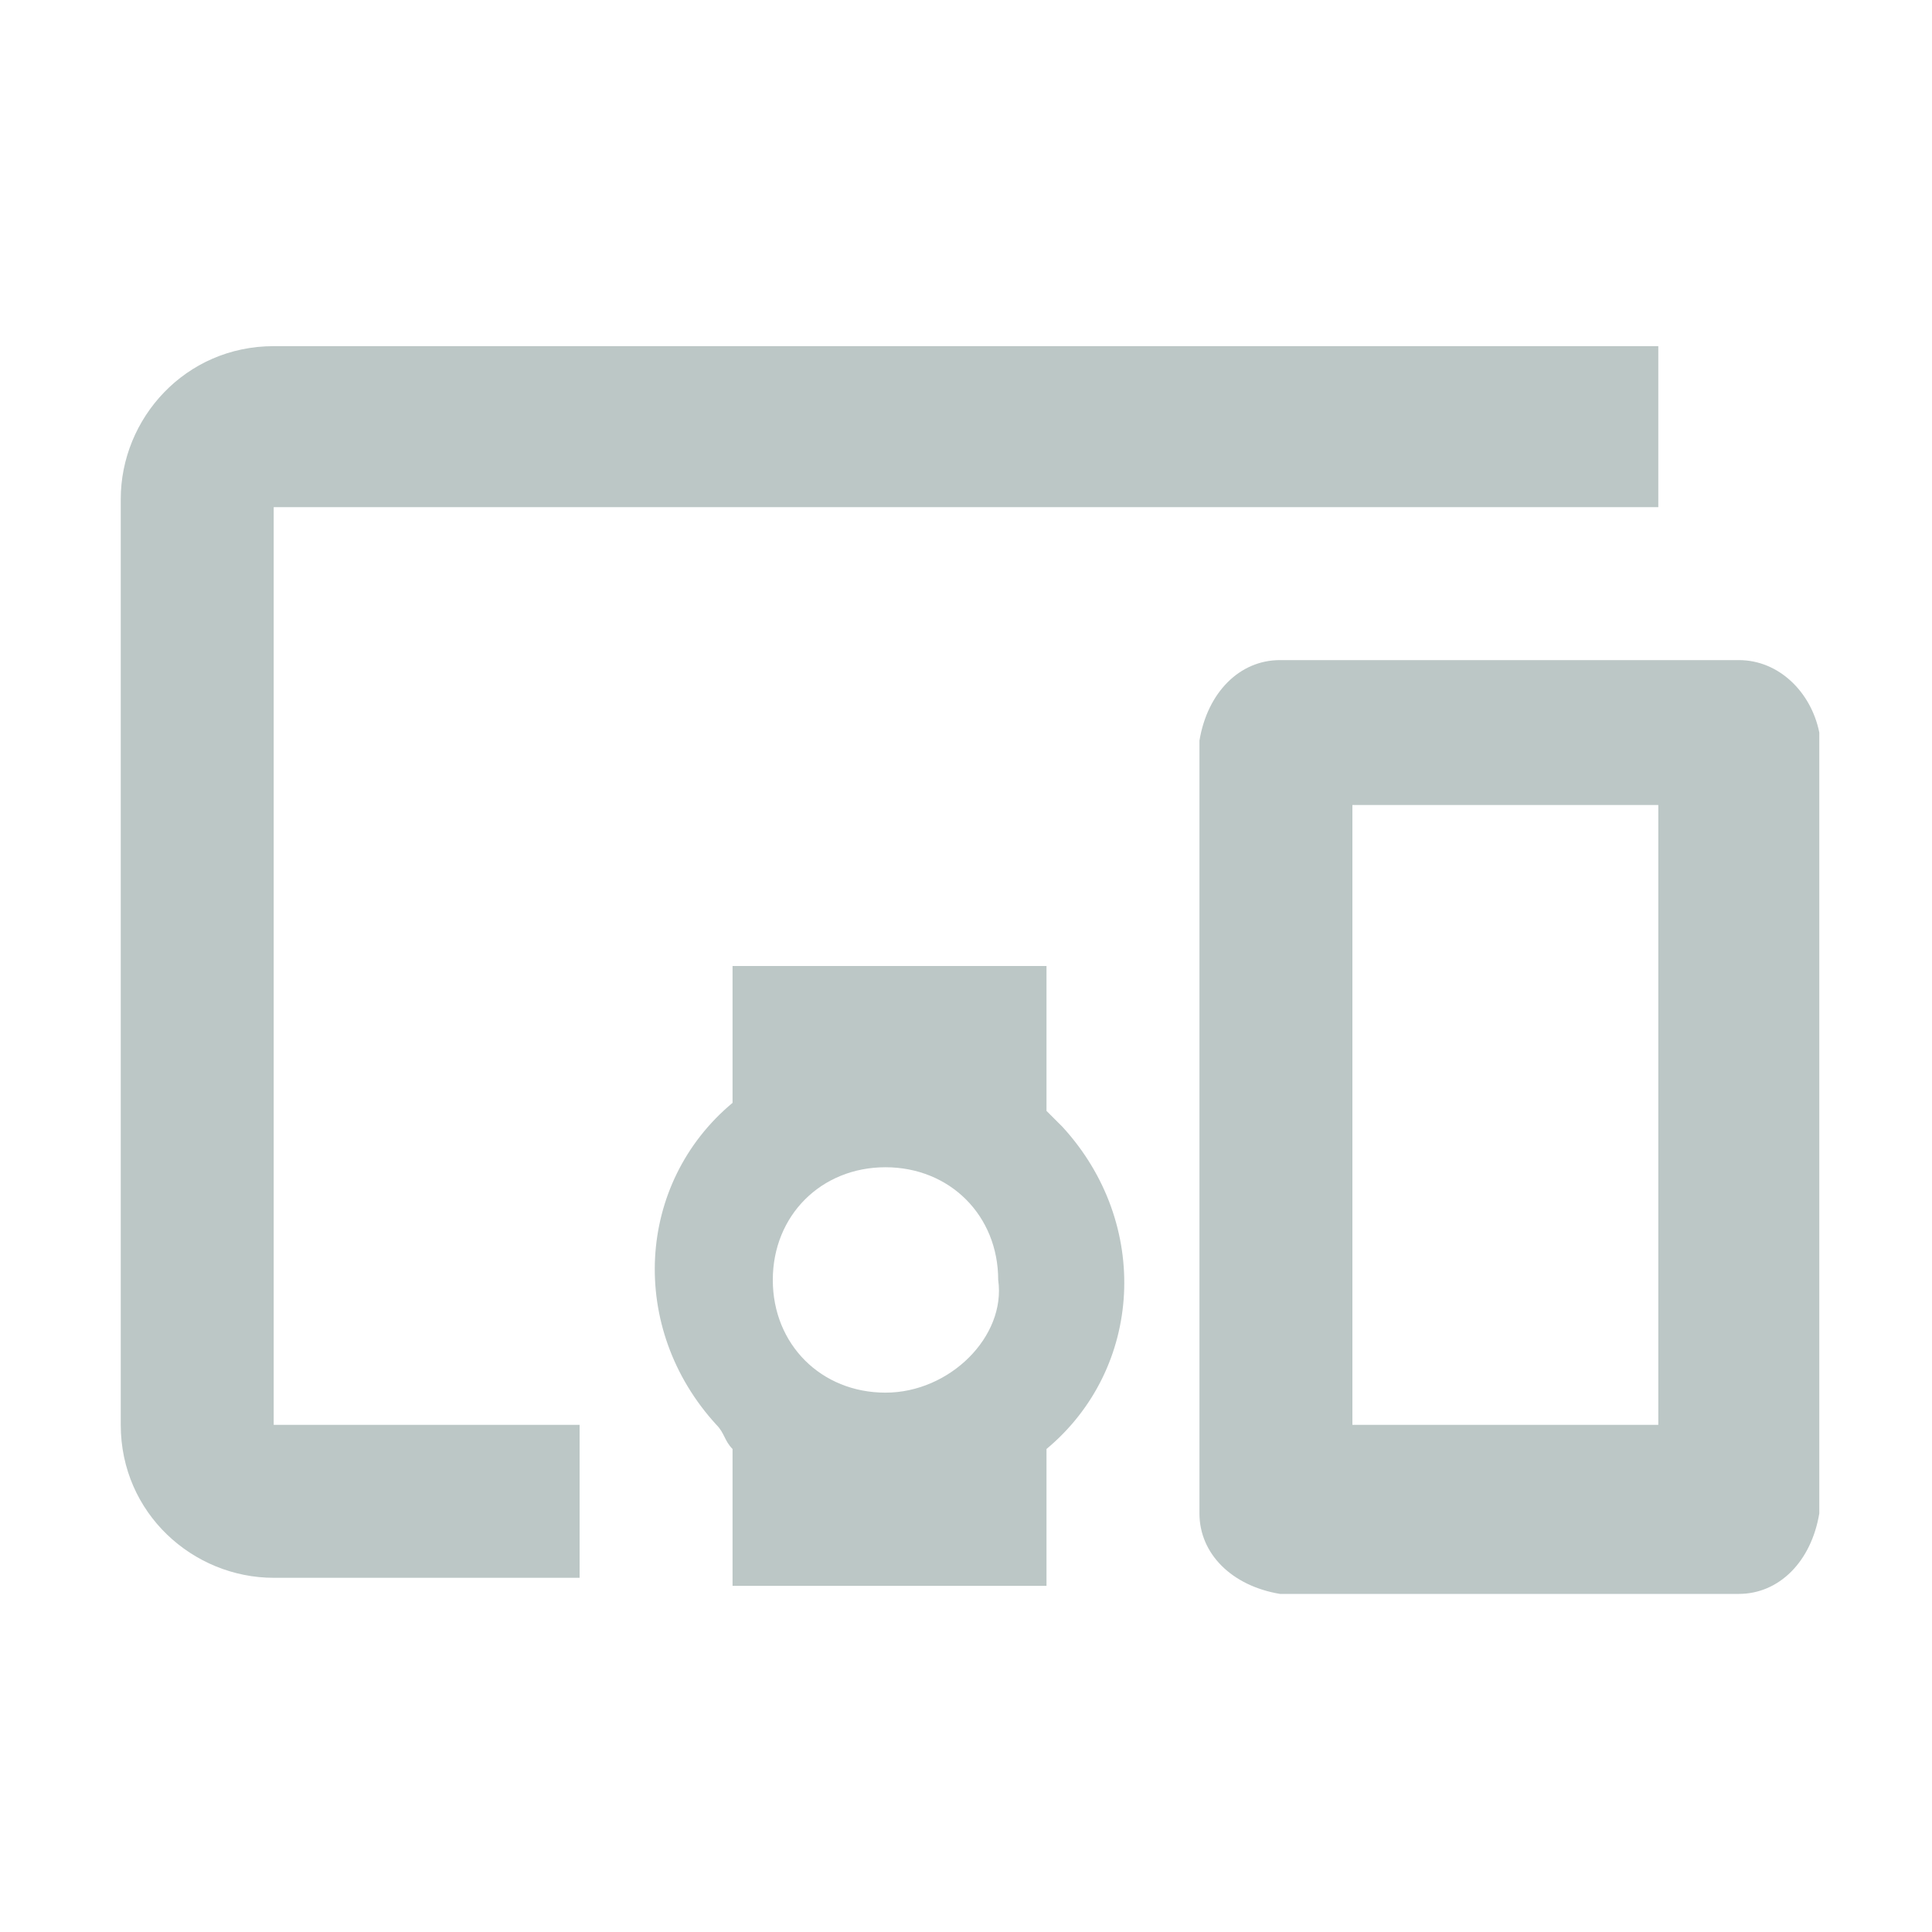 <?xml version="1.0" encoding="utf-8"?>
<!-- Generator: Adobe Illustrator 28.3.0, SVG Export Plug-In . SVG Version: 6.00 Build 0)  -->
<svg version="1.1" id="レイヤー_1" xmlns="http://www.w3.org/2000/svg" xmlns:xlink="http://www.w3.org/1999/xlink" x="0px"
	 y="0px" viewBox="0 0 24 24" style="enable-background:new 0 0 24 24;" xml:space="preserve">
<style type="text/css">
	.st0{fill:none;}
	.st1{fill:#BCC7C6;}
</style>
<rect class="st0" width="24" height="24"/>
<path id="パス_110" class="st1" d="M3.4,6.3h17.2v-2H3.4c-1.1,0-1.9,0.9-1.9,1.9v11.5c0,1.1,0.9,1.9,1.9,1.9h3.8v-1.9H3.4V6.3z
	 M13,12H9.1v1.7c-1.2,1-1.3,2.8-0.2,4C9,17.8,9,17.9,9.1,18v1.7H13V18c1.2-1,1.3-2.8,0.2-4c-0.1-0.1-0.2-0.2-0.2-0.2V12z M11,17.3
	c-0.8,0-1.4-0.6-1.4-1.4c0-0.8,0.6-1.4,1.4-1.4c0.8,0,1.4,0.6,1.4,1.4C12.5,16.6,11.8,17.3,11,17.3L11,17.3L11,17.3z M21.6,8.2h-5.7
	c-0.5,0-0.9,0.4-1,1v9.6c0,0.5,0.4,0.9,1,1h5.7c0.5,0,0.9-0.4,1-1V9.1C22.5,8.6,22.1,8.2,21.6,8.2z M20.6,17.7h-3.8V10h3.8V17.7z"/>
</svg>
